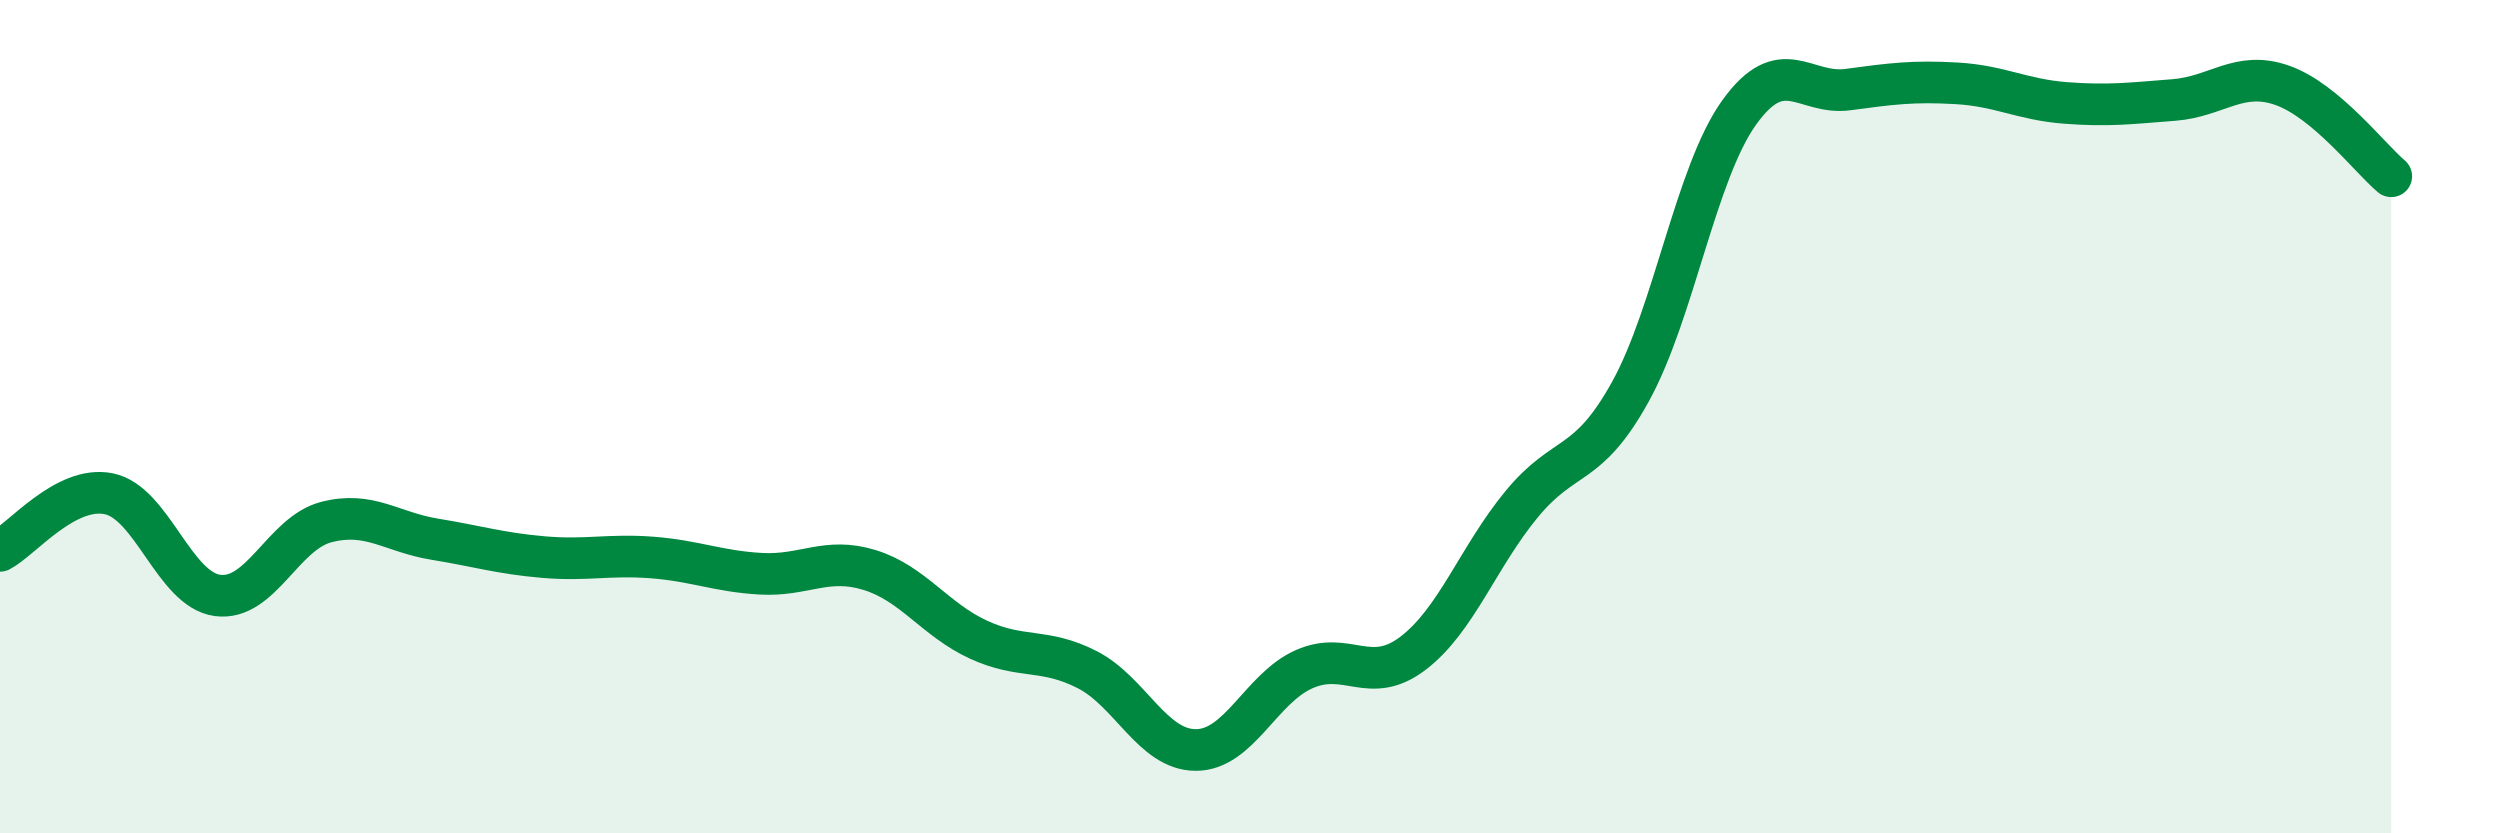 
    <svg width="60" height="20" viewBox="0 0 60 20" xmlns="http://www.w3.org/2000/svg">
      <path
        d="M 0,13.22 C 0.52,12.95 1.57,11.64 2.61,11.85 C 3.65,12.06 4.18,14.15 5.22,14.29 C 6.26,14.43 6.79,12.8 7.83,12.53 C 8.87,12.26 9.39,12.77 10.43,12.94 C 11.47,13.11 12,13.28 13.04,13.37 C 14.08,13.46 14.61,13.3 15.65,13.38 C 16.69,13.46 17.22,13.71 18.26,13.77 C 19.3,13.83 19.83,13.36 20.87,13.68 C 21.91,14 22.44,14.87 23.48,15.35 C 24.52,15.83 25.05,15.54 26.09,16.07 C 27.13,16.6 27.66,18 28.7,18 C 29.74,18 30.26,16.52 31.3,16.06 C 32.34,15.6 32.87,16.47 33.91,15.68 C 34.95,14.89 35.48,13.36 36.52,12.1 C 37.56,10.84 38.09,11.28 39.13,9.4 C 40.17,7.52 40.7,4.15 41.74,2.7 C 42.78,1.25 43.31,2.29 44.35,2.15 C 45.39,2.01 45.92,1.94 46.96,2 C 48,2.06 48.53,2.39 49.57,2.47 C 50.61,2.55 51.13,2.48 52.17,2.4 C 53.21,2.32 53.74,1.68 54.78,2.05 C 55.82,2.42 56.87,3.79 57.39,4.23L57.39 20L0 20Z"
        fill="#008740"
        opacity="0.1"
        stroke-linecap="round"
        stroke-linejoin="round"
      />
      <path
        d="M 0,13.22 C 0.52,12.95 1.57,11.64 2.61,11.85 C 3.65,12.06 4.18,14.15 5.22,14.29 C 6.26,14.43 6.79,12.8 7.83,12.53 C 8.87,12.26 9.39,12.77 10.43,12.94 C 11.47,13.11 12,13.28 13.04,13.37 C 14.08,13.46 14.61,13.3 15.65,13.38 C 16.69,13.46 17.22,13.71 18.26,13.77 C 19.3,13.83 19.83,13.36 20.87,13.68 C 21.91,14 22.44,14.87 23.48,15.35 C 24.52,15.83 25.05,15.54 26.09,16.07 C 27.13,16.6 27.66,18 28.7,18 C 29.74,18 30.26,16.52 31.3,16.06 C 32.34,15.6 32.87,16.47 33.91,15.68 C 34.95,14.89 35.48,13.36 36.52,12.1 C 37.56,10.84 38.09,11.28 39.13,9.4 C 40.17,7.52 40.7,4.15 41.74,2.7 C 42.78,1.25 43.31,2.29 44.35,2.15 C 45.39,2.01 45.92,1.94 46.96,2 C 48,2.06 48.53,2.39 49.57,2.47 C 50.61,2.55 51.13,2.48 52.17,2.4 C 53.21,2.32 53.74,1.68 54.78,2.05 C 55.82,2.42 56.87,3.79 57.39,4.23"
        stroke="#008740"
        stroke-width="1"
        fill="none"
        stroke-linecap="round"
        stroke-linejoin="round"
      />
    </svg>
  